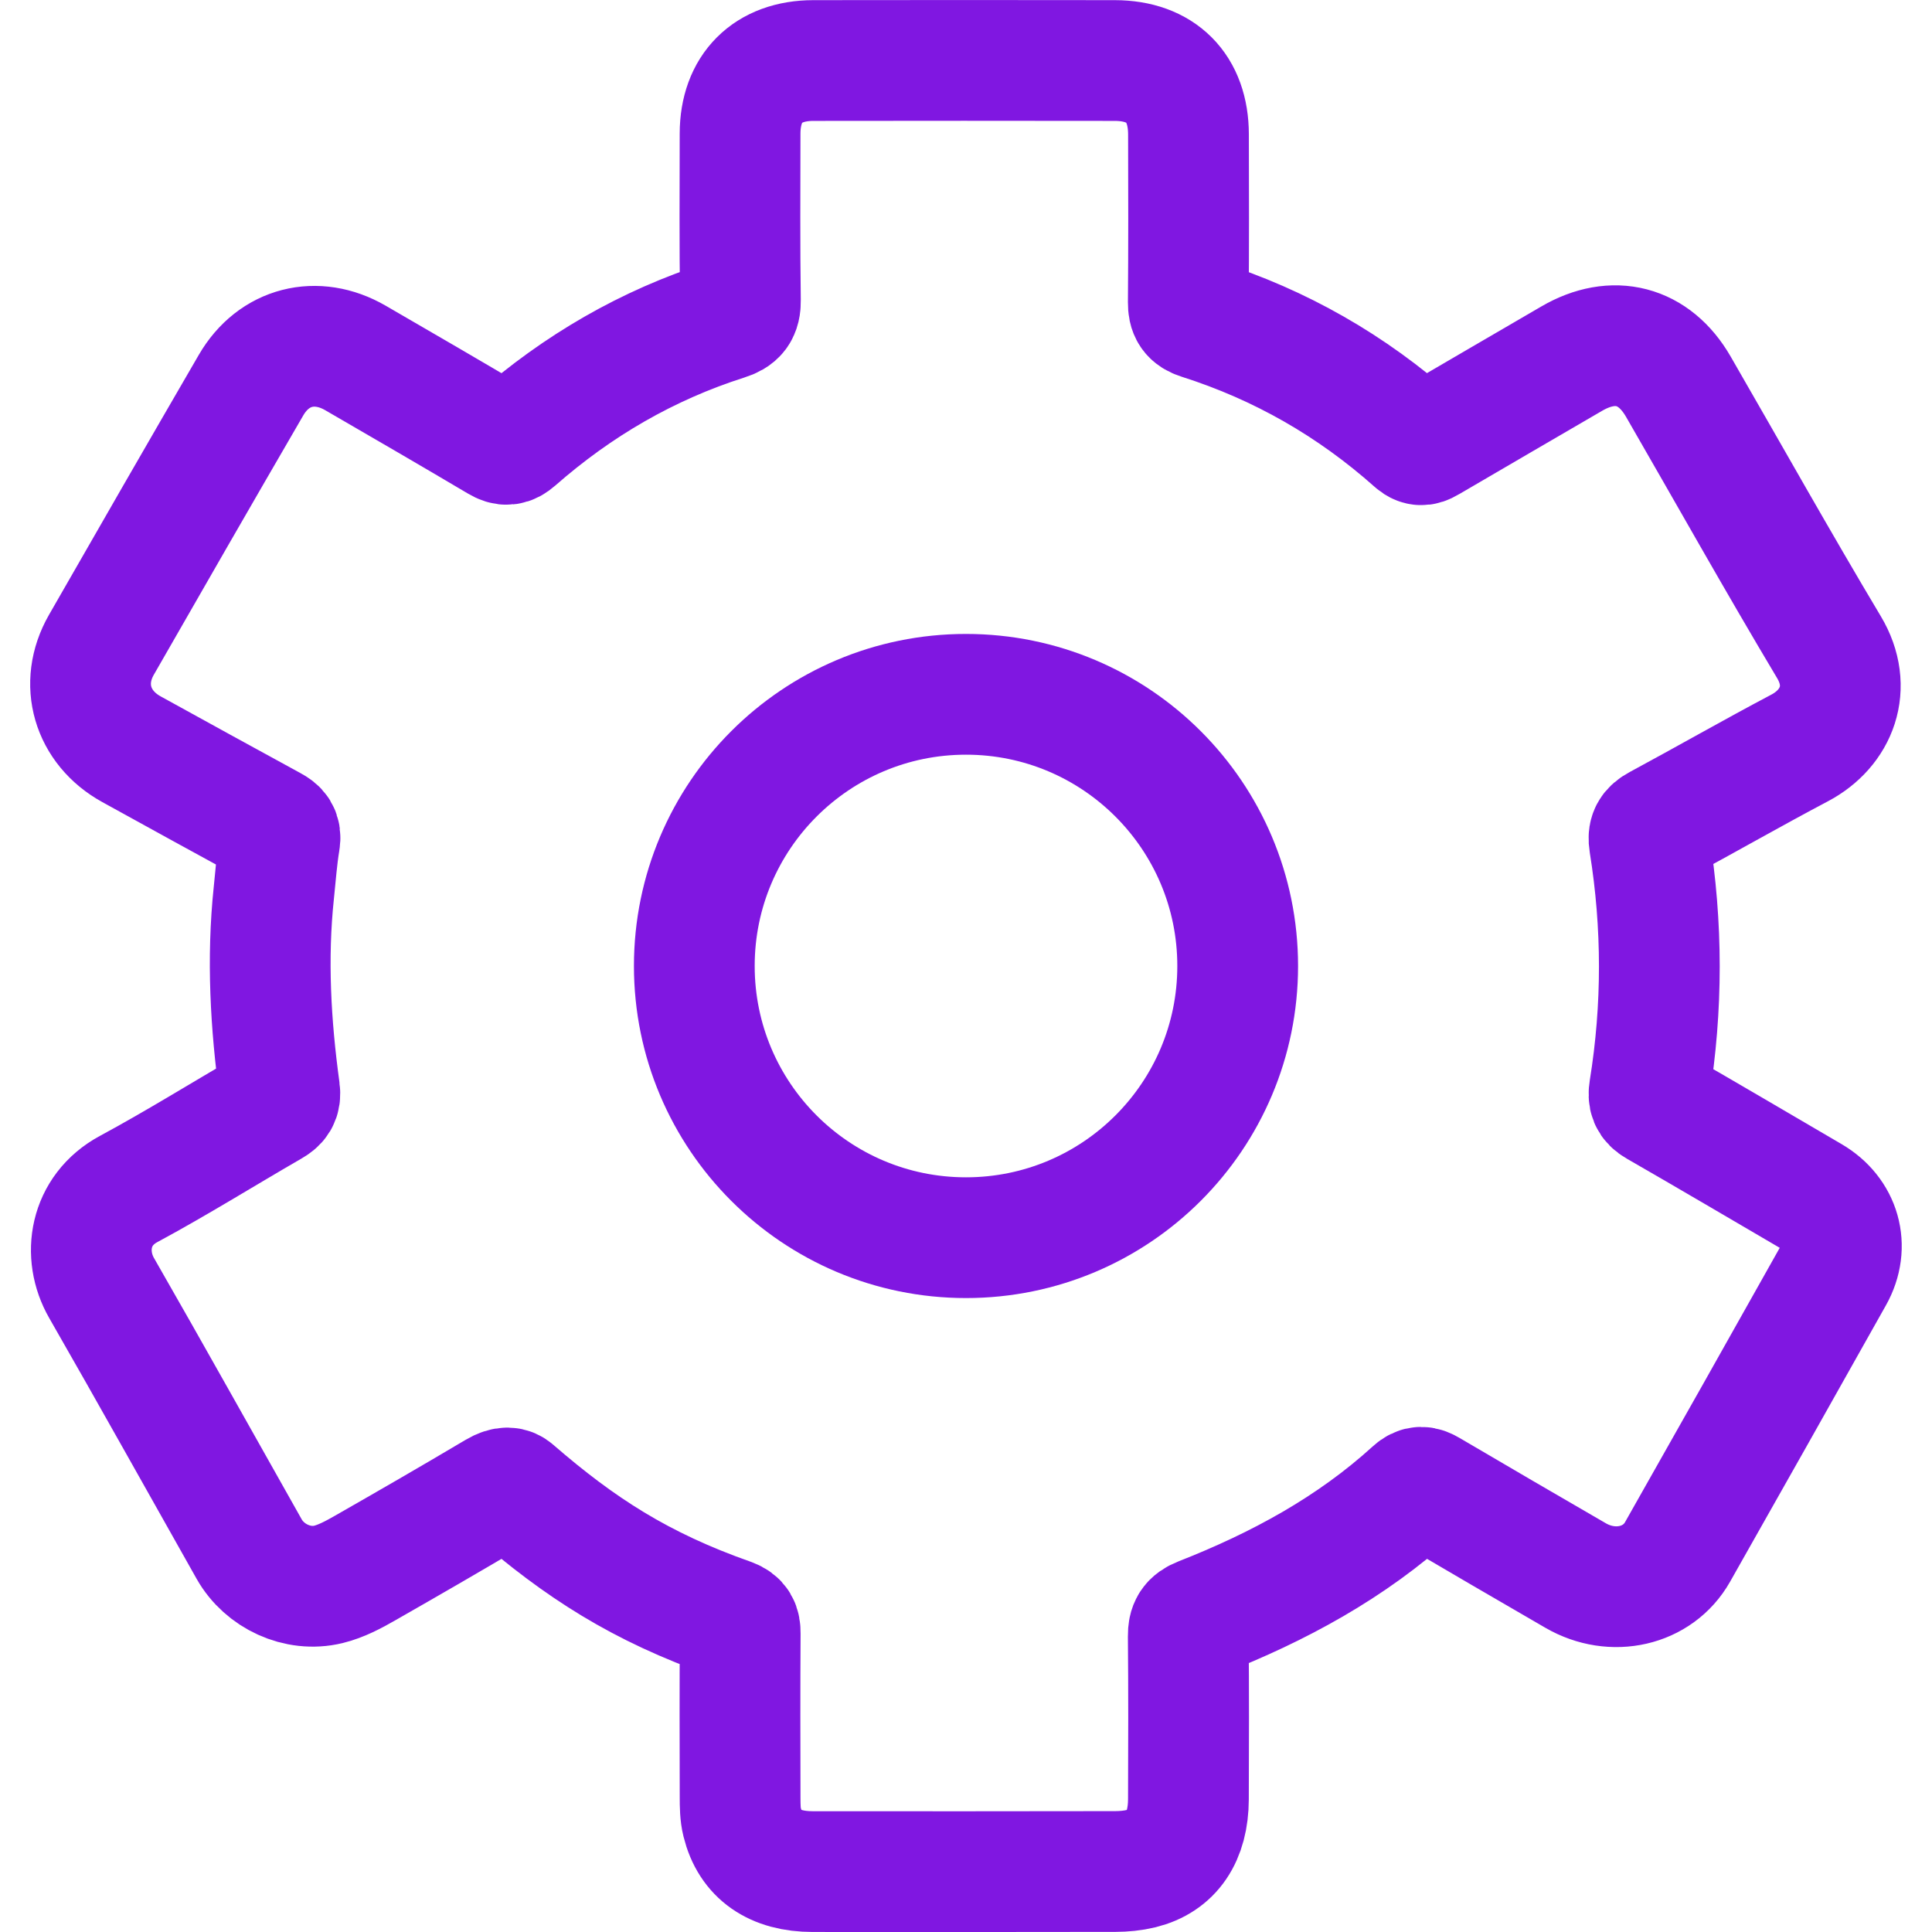 <?xml version="1.0" encoding="utf-8"?>
<!-- Generator: Adobe Illustrator 16.0.0, SVG Export Plug-In . SVG Version: 6.00 Build 0)  -->
<!DOCTYPE svg PUBLIC "-//W3C//DTD SVG 1.1//EN" "http://www.w3.org/Graphics/SVG/1.1/DTD/svg11.dtd">
<svg version="1.1" id="Layer_1" xmlns="http://www.w3.org/2000/svg" xmlns:xlink="http://www.w3.org/1999/xlink" x="0px" y="0px"
	 width="64px" height="64px" viewBox="0 0 64 64" enable-background="new 0 0 64 64" xml:space="preserve">
<g>
	<defs>
		<rect id="SVGID_1_" width="64" height="64"/>
	</defs>
	<clipPath id="SVGID_2_">
		<use xlink:href="#SVGID_1_"  overflow="visible"/>
	</clipPath>
	<path clip-path="url(#SVGID_2_)" fill="none" stroke="#8017E1" stroke-width="4" stroke-miterlimit="10" d="M16.442,49.418
		c-1.592,0.944-2.89,1.692-4.344,2.523c-0.386,0.221-0.796,0.441-1.223,0.545c-1.017,0.246-2.113-0.271-2.621-1.17
		c-1.628-2.883-3.239-5.774-4.887-8.646C2.73,41.563,2.958,40.09,4.26,39.388c1.6-0.862,3.143-1.827,4.717-2.736
		c0.225-0.13,0.324-0.245,0.285-0.535c-0.297-2.176-0.423-4.359-0.19-6.552c0.06-0.567,0.099-1.139,0.193-1.702
		c0.045-0.273-0.053-0.38-0.271-0.498c-1.549-0.842-3.093-1.695-4.637-2.545c-1.305-0.718-1.735-2.172-1-3.457
		c1.646-2.873,3.296-5.742,4.959-8.605c0.75-1.292,2.167-1.649,3.461-0.899c1.584,0.918,3.168,1.837,4.743,2.77
		c0.23,0.136,0.365,0.119,0.563-0.054c2.047-1.796,4.36-3.144,6.965-3.974c0.357-0.113,0.484-0.263,0.479-0.65
		c-0.025-1.823-0.014-3.703-0.011-5.527c0.003-1.504,0.91-2.416,2.425-2.419c3.33-0.005,6.659-0.005,9.989,0
		c1.538,0.003,2.437,0.908,2.44,2.447c0.006,1.838,0.009,3.731-0.006,5.568c-0.002,0.308,0.085,0.458,0.39,0.555
		c2.658,0.845,5.026,2.203,7.104,4.052c0.2,0.179,0.325,0.099,0.498-0.001c1.568-0.918,3.14-1.831,4.71-2.746
		c1.385-0.807,2.729-0.459,3.529,0.925c1.662,2.879,3.287,5.78,4.992,8.634c0.795,1.33,0.26,2.687-0.97,3.337
		c-1.571,0.83-3.113,1.714-4.678,2.557c-0.271,0.146-0.35,0.289-0.3,0.598c0.437,2.72,0.439,5.443,0.001,8.163
		c-0.042,0.264,0.002,0.413,0.25,0.556c1.706,0.981,3.401,1.98,5.101,2.974c0.971,0.566,1.288,1.661,0.738,2.639
		c-1.714,3.054-3.434,6.104-5.159,9.149c-0.65,1.148-2.147,1.49-3.373,0.781c-1.62-0.938-3.238-1.88-4.852-2.83
		c-0.204-0.12-0.336-0.143-0.527,0.032c-2.059,1.875-4.467,3.176-7.045,4.188c-0.323,0.127-0.413,0.289-0.41,0.618
		c0.016,1.782,0.013,3.622,0.005,5.405c-0.006,1.246-0.547,2.042-1.565,2.294c-0.275,0.067-0.568,0.095-0.854,0.096
		c-3.343,0.006-6.687,0.006-10.029,0.003c-1.267-0.001-2.072-0.563-2.336-1.64c-0.065-0.26-0.066-0.539-0.067-0.81
		c-0.005-1.796-0.008-3.648,0.003-5.445c0.002-0.25-0.057-0.382-0.308-0.479c-3.015-1.061-5.003-2.357-7.191-4.251
		C16.917,49.282,16.757,49.231,16.442,49.418z"/>
	<circle clip-path="url(#SVGID_2_)" fill="none" stroke="#8017E1" stroke-width="4" stroke-miterlimit="10" cx="32" cy="32" r="9"/>
</g>
</svg>
